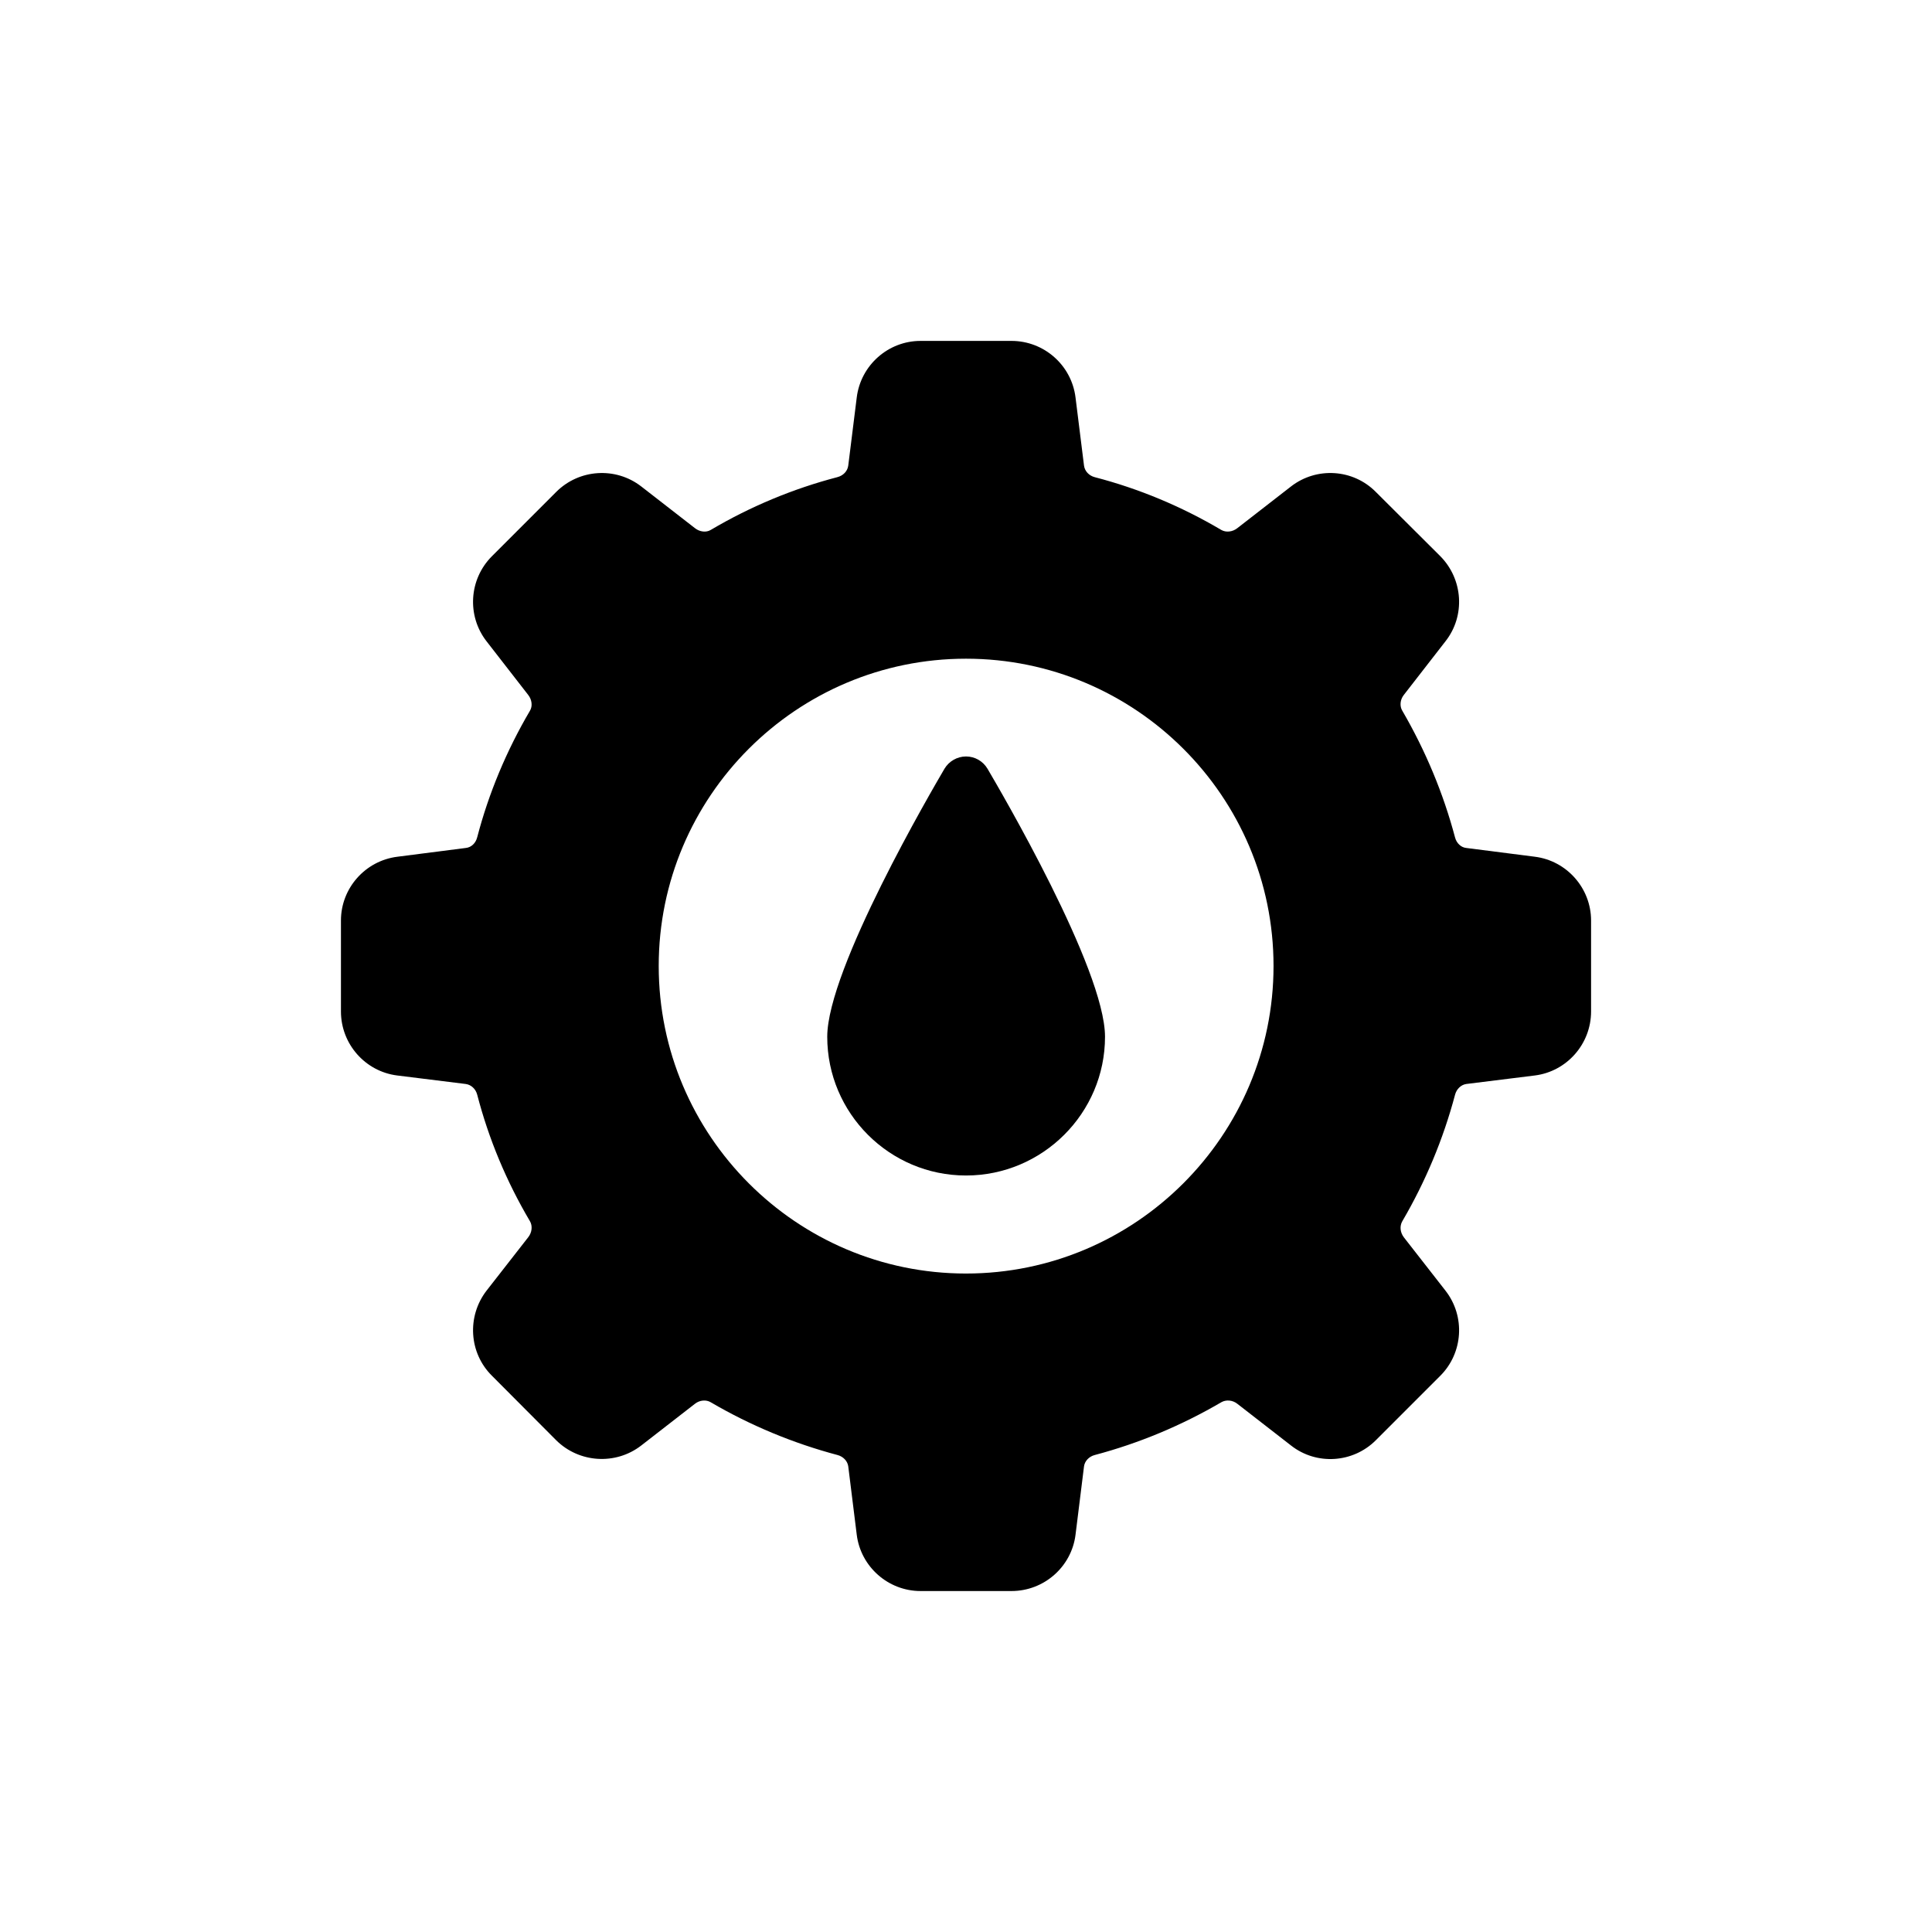 <?xml version="1.0" encoding="UTF-8"?>
<!-- Uploaded to: ICON Repo, www.svgrepo.com, Generator: ICON Repo Mixer Tools -->
<svg fill="#000000" width="800px" height="800px" version="1.1" viewBox="144 144 512 512" xmlns="http://www.w3.org/2000/svg">
 <g>
  <path d="m550.74 371.04-18.156-2.32c-1.391-0.133-2.586-1.258-2.981-2.781-3.113-11.73-7.82-22.992-13.98-33.594-0.73-1.191-0.598-2.914 0.398-4.176l11.066-14.246c5.301-6.758 4.637-16.434-1.391-22.527l-17.094-17.031c-6.031-6.098-15.703-6.691-22.461-1.457l-14.246 11.066c-1.258 0.992-2.981 1.191-4.242 0.465-10.535-6.227-21.801-10.934-33.527-13.98-1.523-0.398-2.652-1.59-2.848-3.047l-2.254-18.09c-1.059-8.547-8.348-14.977-16.961-14.977h-24.121c-8.547 0-15.836 6.43-16.895 14.977l-2.254 18.09c-0.199 1.457-1.324 2.648-2.914 3.047-11.66 3.047-22.992 7.754-33.527 13.98-1.191 0.73-2.914 0.531-4.176-0.465l-14.246-11.066c-6.758-5.234-16.434-4.637-22.527 1.457l-17.027 17.031c-6.098 6.094-6.691 15.77-1.457 22.527l11.066 14.246c0.992 1.258 1.191 2.981 0.465 4.176-6.227 10.602-10.934 21.867-13.98 33.527-0.398 1.59-1.59 2.715-3.047 2.848l-18.09 2.32c-8.547 1.059-14.977 8.348-14.977 16.895v24.117c0 8.613 6.426 15.902 14.91 16.961l18.156 2.254c1.457 0.199 2.652 1.324 3.047 2.848 3.047 11.727 7.754 22.992 13.98 33.527 0.73 1.258 0.531 2.981-0.465 4.242l-11.066 14.18c-5.234 6.824-4.637 16.5 1.457 22.527l17.027 17.094c6.094 6.031 15.77 6.625 22.527 1.391l14.246-11.066c1.258-0.992 2.981-1.125 4.176-0.398 10.535 6.164 21.867 10.867 33.594 13.98 1.523 0.398 2.648 1.59 2.848 2.981l2.254 18.156c1.059 8.48 8.348 14.91 16.895 14.91h24.121c8.613 0 15.902-6.426 16.961-14.91l2.254-18.156c0.199-1.391 1.324-2.586 2.848-2.981 11.73-3.113 22.992-7.82 33.527-13.98 1.258-0.73 2.981-0.598 4.242 0.398l14.246 11.066c6.758 5.301 16.434 4.637 22.461-1.391l17.094-17.094c6.027-6.031 6.691-15.703 1.391-22.527l-11.066-14.18c-0.992-1.324-1.125-2.981-0.398-4.242 6.164-10.535 10.867-21.801 13.98-33.527 0.398-1.523 1.59-2.652 2.981-2.848l18.156-2.254c8.48-1.059 14.91-8.348 14.91-16.961v-24.117c-0.004-8.547-6.43-15.836-14.91-16.895zm-150.74 110.46c-44.926 0-81.434-36.578-81.434-81.5-0.004-44.926 36.508-81.438 81.434-81.438s81.5 36.508 81.5 81.434c0 44.926-36.578 81.504-81.5 81.504z"/>
  <path d="m400 344.47c-2.32 0-4.508 1.258-5.699 3.246-3.18 5.434-31.074 53.074-31.074 71.031 0 20.277 16.5 36.773 36.773 36.773 20.277 0 36.84-16.5 36.84-36.773 0-17.957-27.961-65.598-31.145-71.031-1.191-1.988-3.312-3.246-5.695-3.246z"/>
 </g>
</svg>